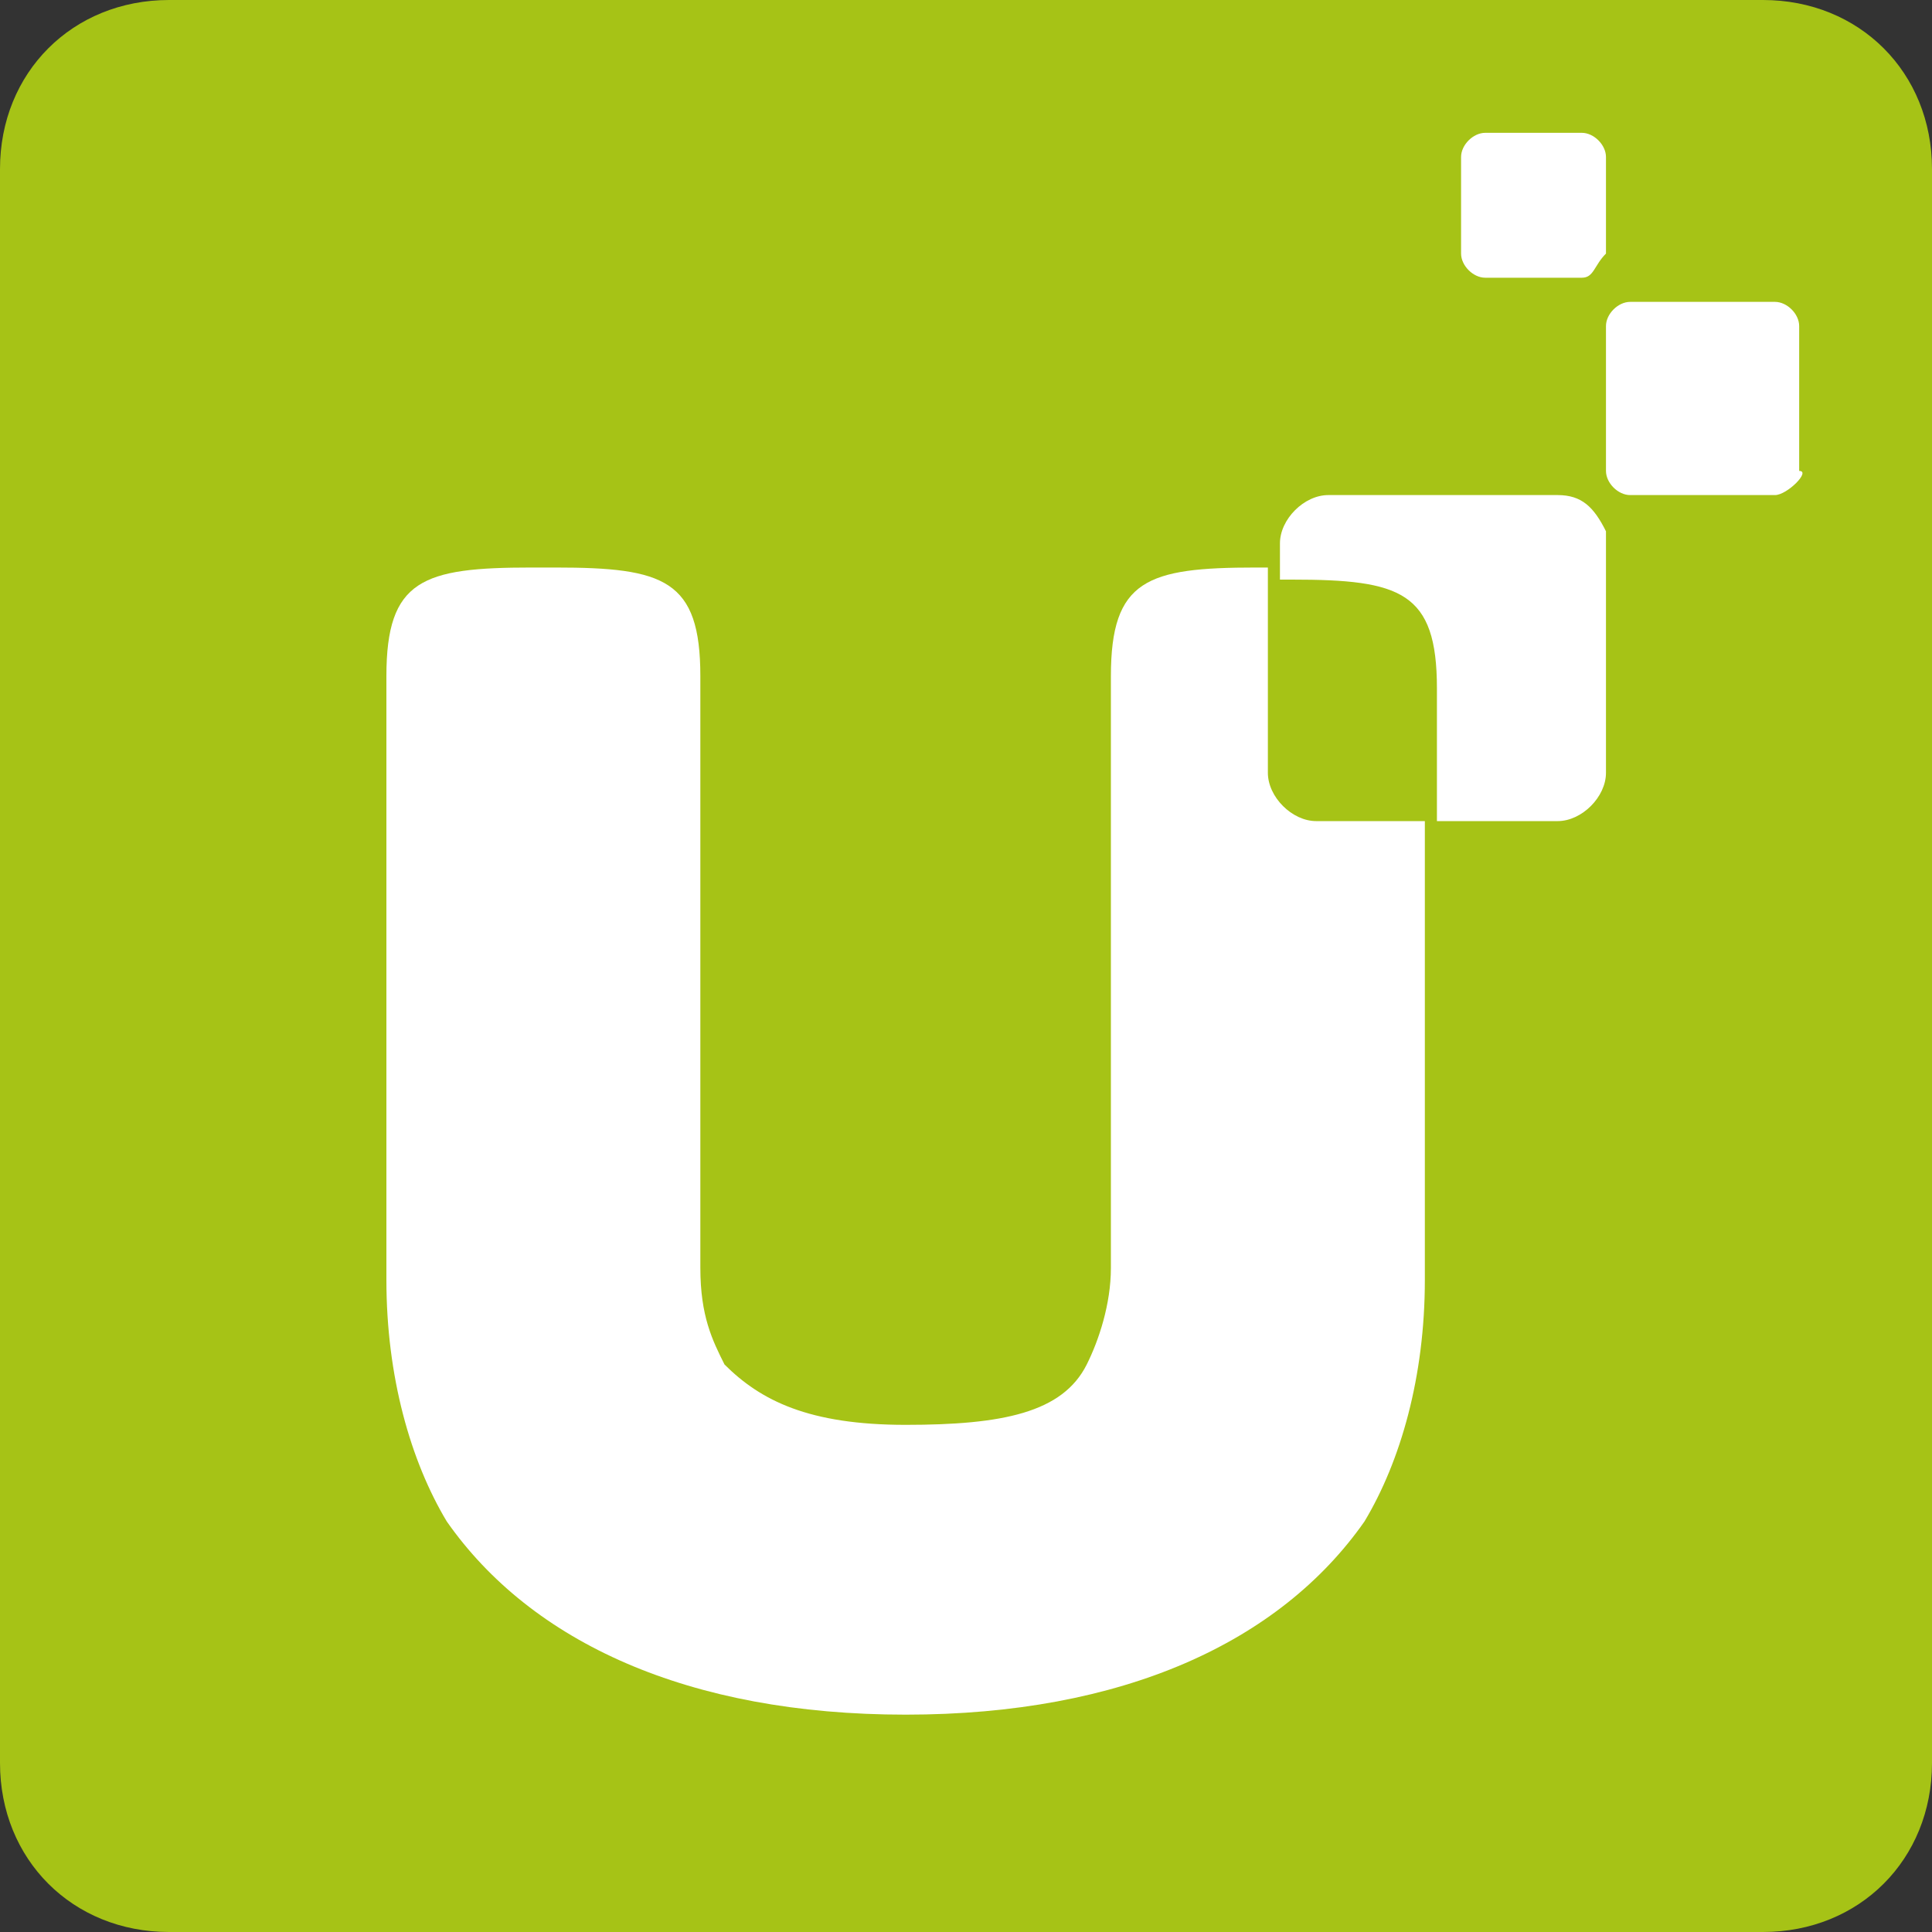 <?xml version="1.0" encoding="utf-8"?>
<!-- Generator: Adobe Illustrator 26.5.0, SVG Export Plug-In . SVG Version: 6.00 Build 0)  -->
<svg version="1.1" id="Warstwa_1" xmlns="http://www.w3.org/2000/svg" xmlns:xlink="http://www.w3.org/1999/xlink" x="0px" y="0px"
	 viewBox="0 0 16 16" style="enable-background:new 0 0 16 16;" xml:space="preserve">
<rect x="0" y="0" width="16" height="16" fill="#333333" stroke="none"/>
<style type="text/css">
	.st0{fill:#A6C316;}
	.st1{fill:#FFFFFF;}
</style>
<path class="st0" d="M14.6,16H1.4C0.6,16,0,15.4,0,14.6V1.4C0,0.6,0.6,0,1.4,0h13.2C15.4,0,16,0.6,16,1.4v13.2
	C16,15.4,15.4,16,14.6,16z"/>
<g>
	<path class="st1" d="M10.9,6.8c-0.2,0-0.4-0.2-0.4-0.4l0-1.7h-0.1c-0.9,0-1.2,0.1-1.2,0.9v1.9c0,0,0,0,0,0v0.4c0,0,0,0,0,0v2.6
		c0,0.3-0.1,0.6-0.2,0.8c-0.2,0.4-0.7,0.5-1.5,0.5c-0.8,0-1.2-0.2-1.5-0.5c-0.1-0.2-0.2-0.4-0.2-0.8V8c0,0,0,0,0,0V7.5c0,0,0,0,0,0
		V5.6c0-0.8-0.3-0.9-1.2-0.9H4.4c-0.9,0-1.2,0.1-1.2,0.9v1.9v2v1.1c0,0.8,0.2,1.5,0.5,2c0.7,1,2,1.6,3.8,1.6c0,0,0,0,0,0
		c0,0,0,0,0,0c1.8,0,3.1-0.6,3.8-1.6c0.3-0.5,0.5-1.2,0.5-2V9.5v-2V6.8L10.9,6.8z"/>
	<path class="st1" d="M14.7,4.1l-1.2,0c-0.1,0-0.2-0.1-0.2-0.2l0-1.2c0-0.1,0.1-0.2,0.2-0.2l1.2,0c0.1,0,0.2,0.1,0.2,0.2l0,1.2
		C15,3.9,14.8,4.1,14.7,4.1z"/>
	<path class="st1" d="M13.1,2.3l-0.8,0c-0.1,0-0.2-0.1-0.2-0.2l0-0.8c0-0.1,0.1-0.2,0.2-0.2l0.8,0c0.1,0,0.2,0.1,0.2,0.2l0,0.8
		C13.2,2.2,13.2,2.3,13.1,2.3z"/>
	<path class="st1" d="M12.9,4.1l-1.9,0c-0.2,0-0.4,0.2-0.4,0.4l0,0.3h0.1c0.9,0,1.2,0.1,1.2,0.9v1.1l1,0c0.2,0,0.4-0.2,0.4-0.4l0-2
		C13.2,4.2,13.1,4.1,12.9,4.1z"/>
</g>
</svg>
